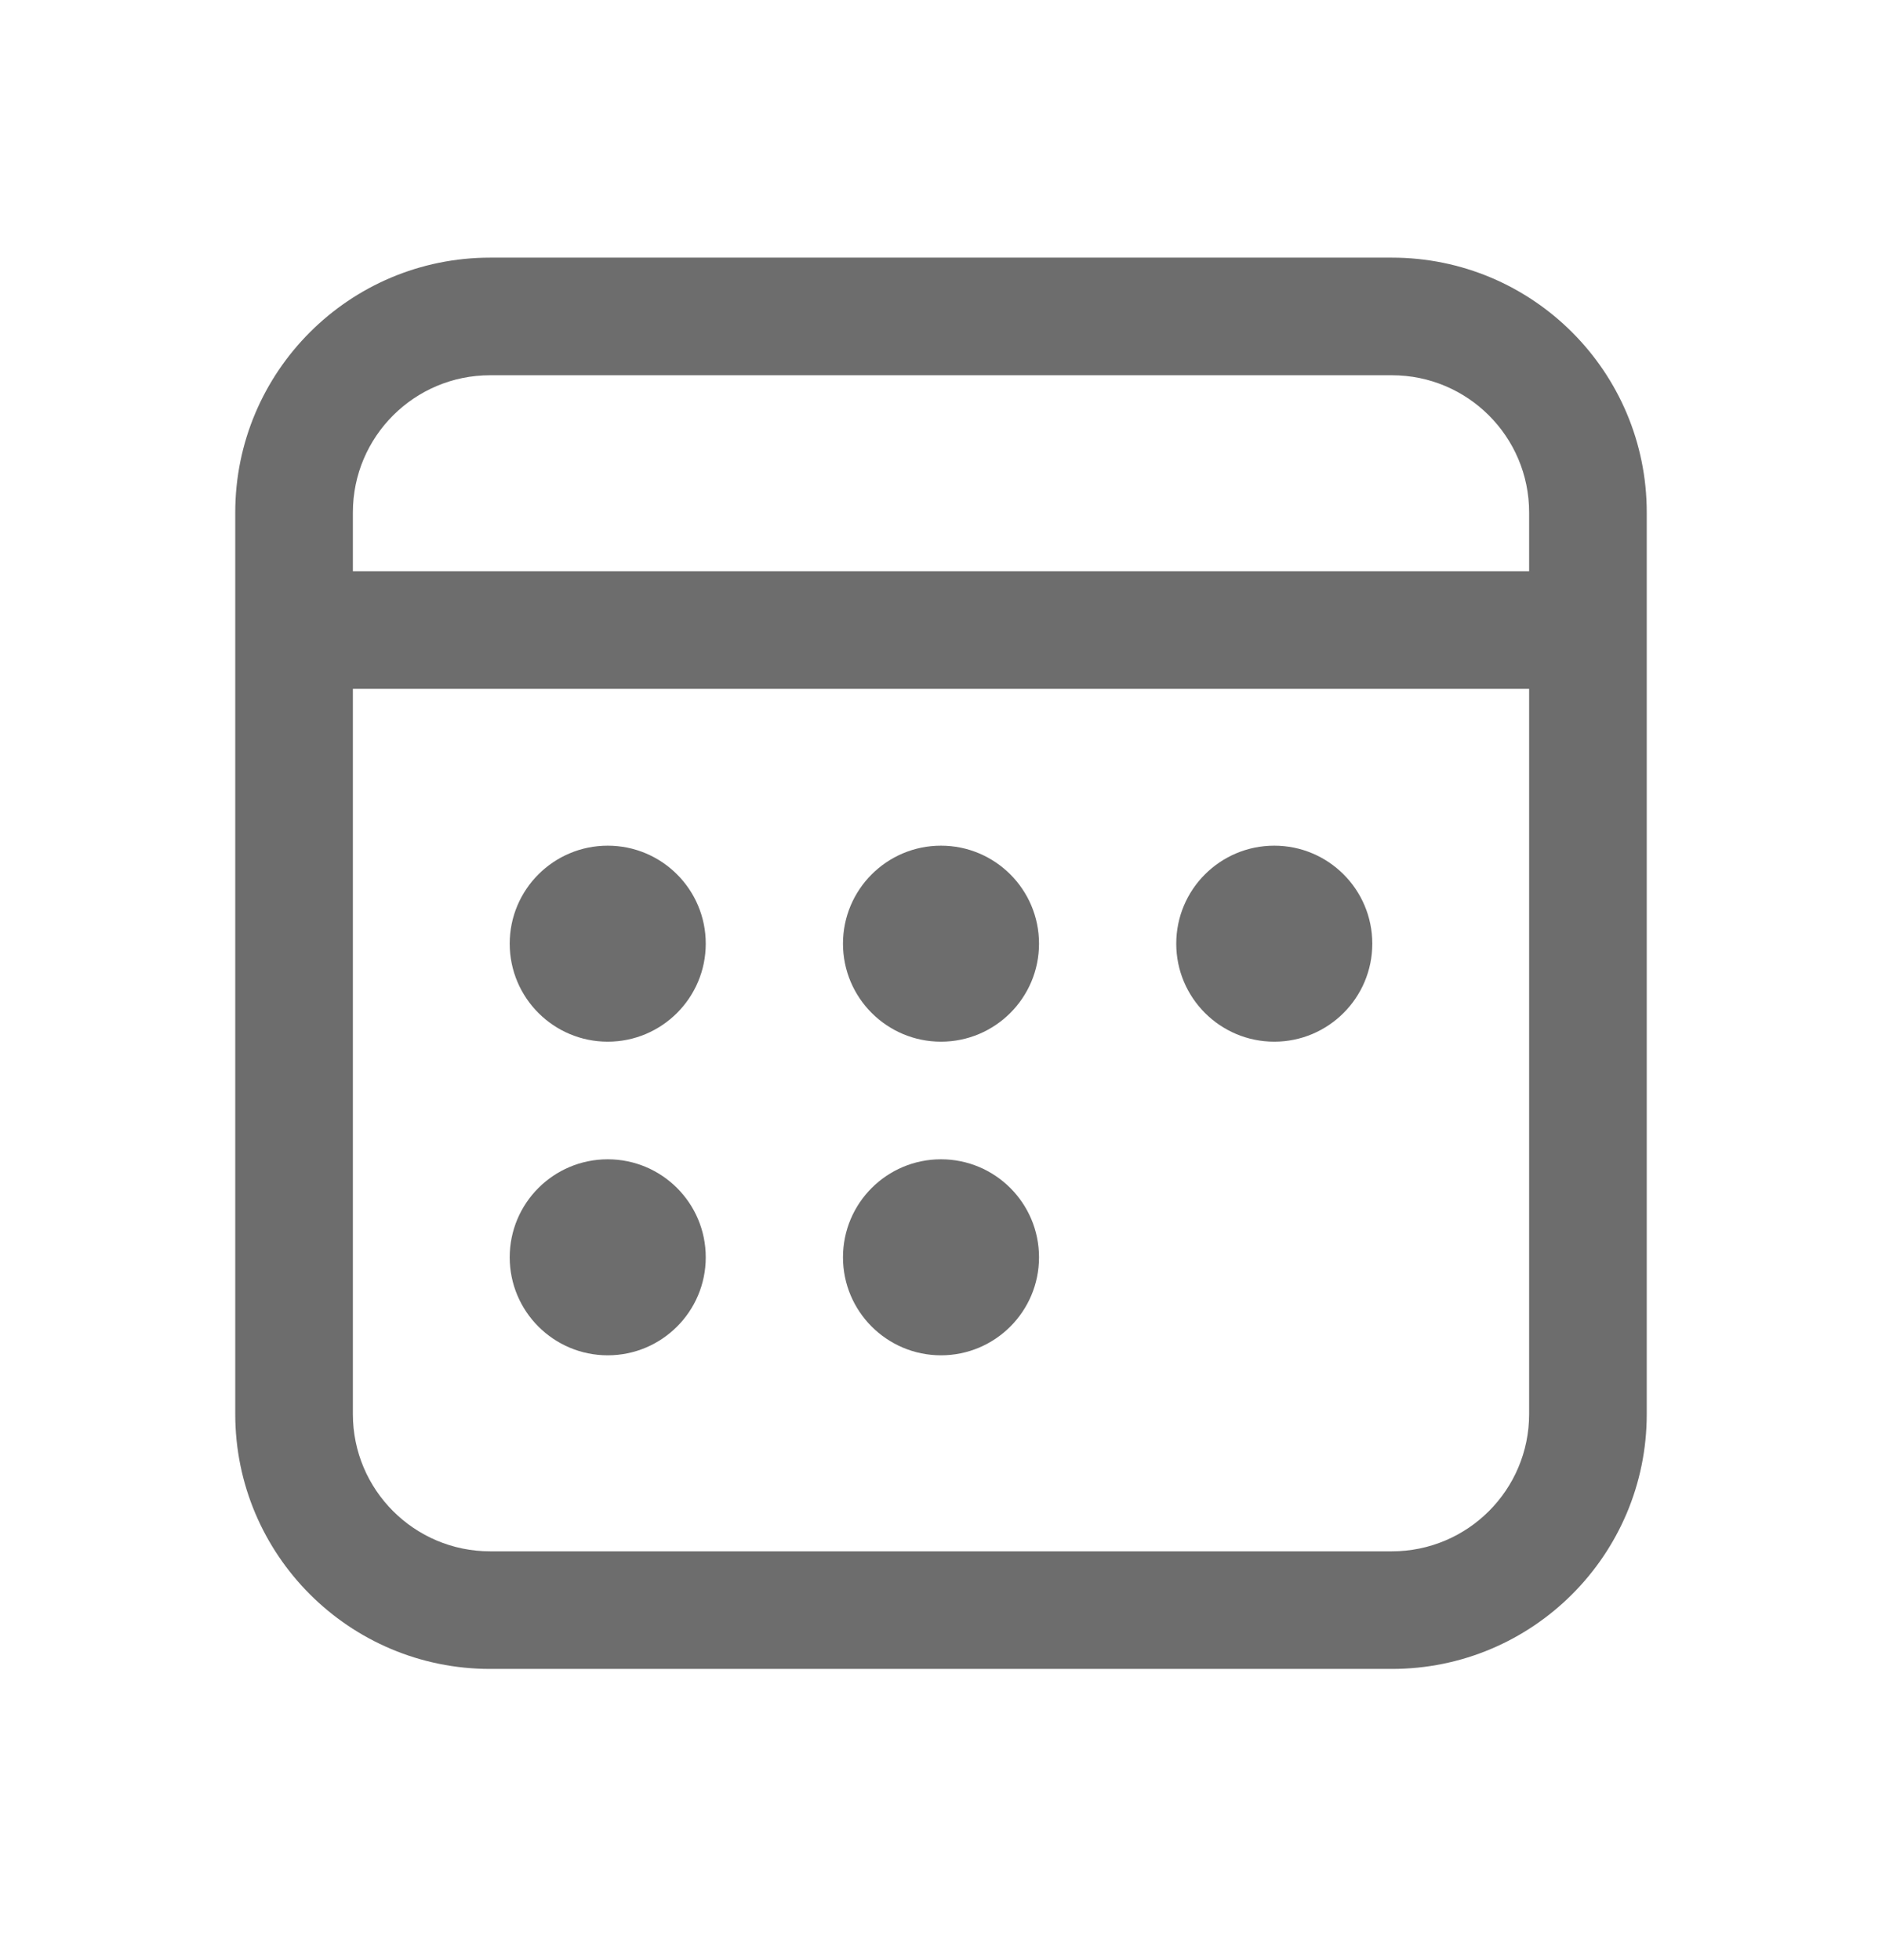 <svg width="24" height="25" viewBox="0 0 24 25" fill="none" xmlns="http://www.w3.org/2000/svg">
<path d="M17.75 3.286C19.545 3.286 21 4.741 21 6.536V18.036C21 19.831 19.545 21.286 17.75 21.286H6.25C4.455 21.286 3 19.831 3 18.036V6.536C3 4.741 4.455 3.286 6.25 3.286H17.75ZM19.5 8.786H4.5V18.036C4.5 19.002 5.284 19.786 6.25 19.786H17.75C18.716 19.786 19.5 19.002 19.5 18.036V8.786ZM7.75 14.786C8.44 14.786 9 15.345 9 16.036C9 16.726 8.44 17.286 7.75 17.286C7.06 17.286 6.5 16.726 6.5 16.036C6.5 15.345 7.06 14.786 7.75 14.786ZM12 14.786C12.69 14.786 13.25 15.345 13.25 16.036C13.25 16.726 12.69 17.286 12 17.286C11.31 17.286 10.75 16.726 10.75 16.036C10.75 15.345 11.31 14.786 12 14.786ZM7.75 10.786C8.44 10.786 9 11.345 9 12.036C9 12.726 8.44 13.286 7.75 13.286C7.06 13.286 6.5 12.726 6.5 12.036C6.5 11.345 7.06 10.786 7.75 10.786ZM12 10.786C12.69 10.786 13.25 11.345 13.25 12.036C13.25 12.726 12.69 13.286 12 13.286C11.31 13.286 10.75 12.726 10.75 12.036C10.75 11.345 11.31 10.786 12 10.786ZM16.25 10.786C16.94 10.786 17.5 11.345 17.5 12.036C17.5 12.726 16.94 13.286 16.25 13.286C15.56 13.286 15 12.726 15 12.036C15 11.345 15.56 10.786 16.25 10.786ZM17.75 4.786H6.25C5.284 4.786 4.5 5.569 4.5 6.536V7.286H19.5V6.536C19.5 5.569 18.716 4.786 17.75 4.786Z" fill="#6D6D6D"/>
</svg>
